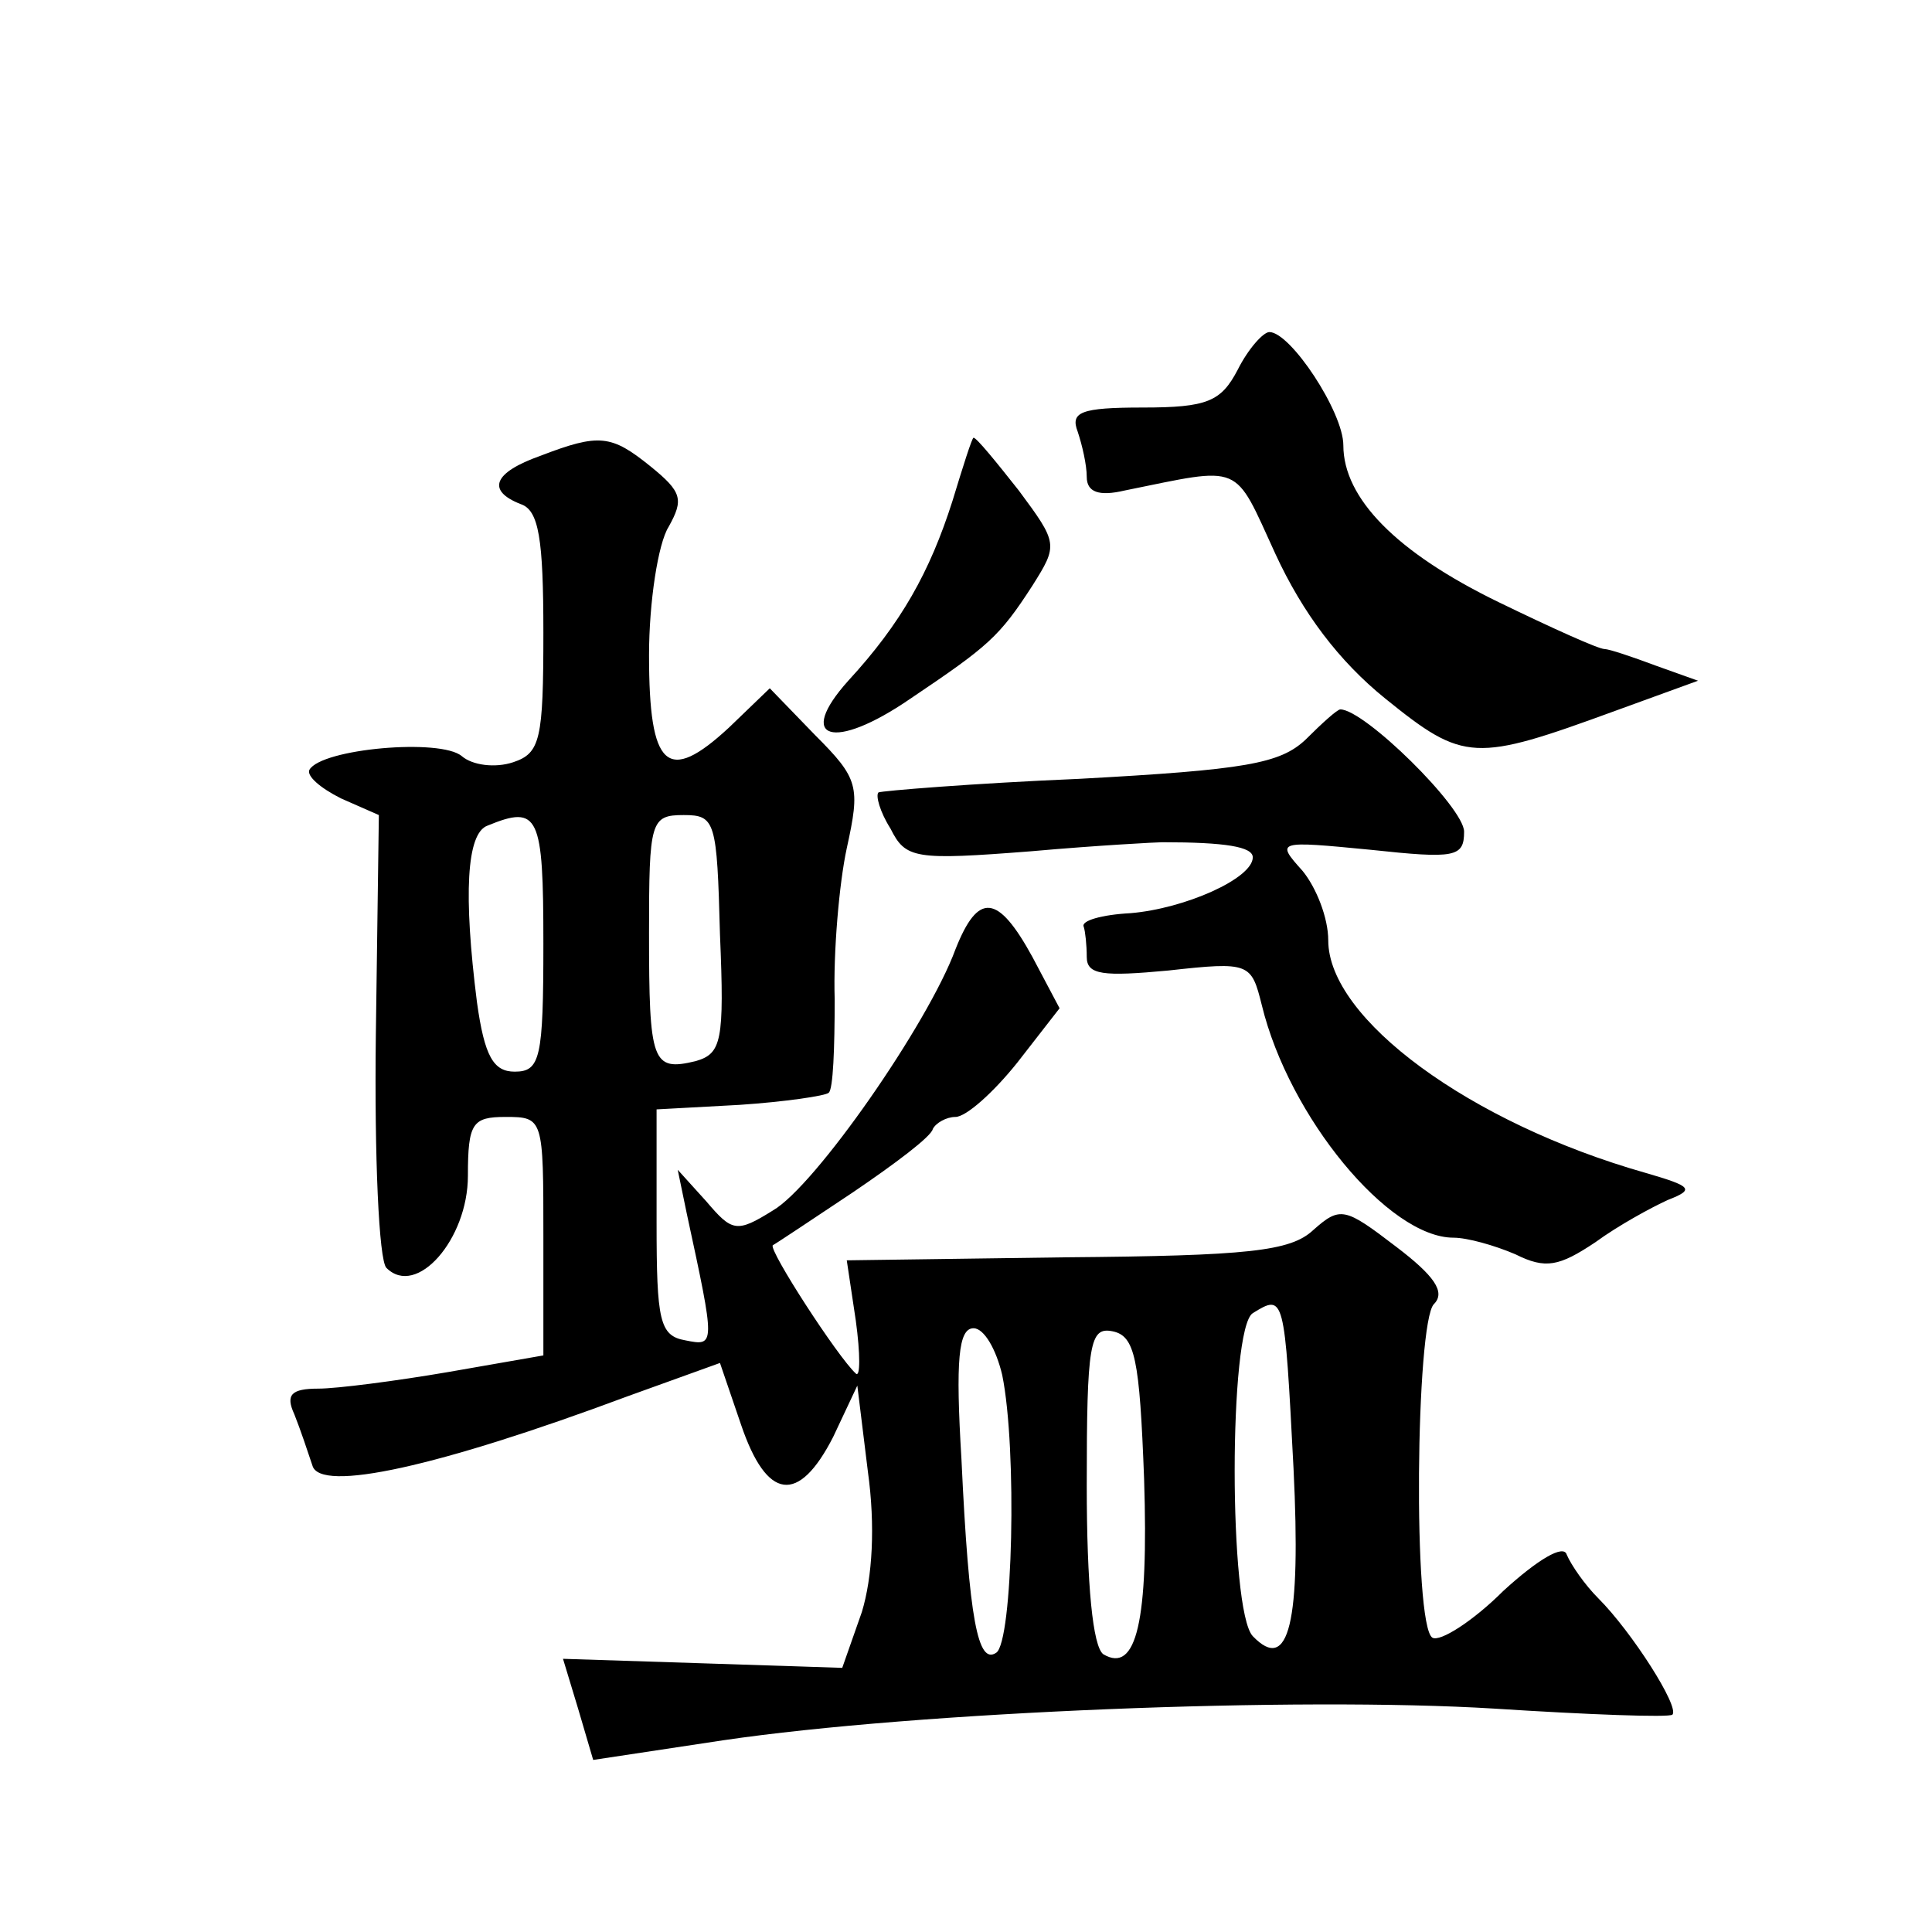 <?xml version="1.0" standalone="no"?>
<!DOCTYPE svg PUBLIC "-//W3C//DTD SVG 20010904//EN"
 "http://www.w3.org/TR/2001/REC-SVG-20010904/DTD/svg10.dtd">
<svg version="1.0" xmlns="http://www.w3.org/2000/svg"
 width="128pt" height="128pt" viewBox="0 0 128 128"
 preserveAspectRatio="xMidYMid meet">
<g transform="translate(0,128) scale(0.1,-0.1)"
fill="#0" stroke="none">
<path d="M820 1035 c-11 -21 -20 -25 -63 -25 -41 0 -48 -3 -43 -16 3 -9 6 -22 6
-30 0 -10 8 -13 25 -9 79 16 72 19 100 -42 18 -39 42 -71 73 -96 52 -42 59 -42
152 -8 l55 20 -28 10 c-16 6 -31 11 -34 11 -4 0 -35 14 -70 31 -68 33 -103 69 -103
104 0 22 -35 75 -49 75 -4 0 -14 -11 -21 -25z M358 978 c-31 -11 -36 -23 -13 -32
12 -4 15 -23 15 -85 0 -71 -2 -80 -20 -86 -12 -4 -27 -2 -34 4 -14 12 -93 5 -101
-9 -2 -4 7 -12 21 -19 l25 -11 -2 -146 c-1 -80 2 -149 7 -154 20 -20 54 19 54 61
0 35 3 39 25 39 25 0 25 -1 25 -79 l0 -79 -63 -11 c-35 -6 -74 -11 -86 -11 -18
0 -22 -4 -16 -17 4 -10 9 -25 12 -34 5 -18 83 -1 209 46 l61 22 14 -41 c17 -50
38 -53 61 -8 l16 34 7 -57 c5 -36 3 -70 -4 -93 l-13 -37 -92 3 -93 3 10 -33 10
-34 86 13 c129 19 381 29 511 21 62 -4 116 -6 118 -4 5 5 -27 55 -49 77 -9 9 -18
22 -21 29 -2 7 -19 -3 -42 -24 -20 -20 -42 -34 -47 -31 -13 8 -11 209 1 221 8 8
0 19 -25 38 -34 26 -37 27 -55 11 -15 -14 -43 -17 -164 -18 l-145 -2 6 -40 c3 -22
3 -38 0 -35 -12 11 -58 82 -55 85 2 1 26 17 53 35 28 19 52 37 53 42 2 4 9 8 15
8 7 0 25 16 41 36 l28 36 -18 34 c-23 42 -36 43 -51 5 -18 -49 -93 -157 -121 -173
-24 -15 -27 -14 -44 6 l-19 21 6 -29 c19 -88 19 -88 -1 -84 -17 3 -19 13 -19 78
l0 75 55 3 c30 2 57 6 59 8 3 2 4 30 4 62 -1 31 3 77 8 100 9 41 8 46 -21 75 l-30
31 -27 -26 c-41 -38 -53 -27 -53 48 0 35 6 74 13 85 10 18 9 23 -12 40 -26 21 -34
22 -73 7z m2 -323 c0 -76 -2 -85 -19 -85 -14 0 -20 10 -25 46 -9 71 -7 112 7 117
34 14 37 7 37 -78z m117 6 c3 -71 1 -79 -16 -84 -29 -7 -31 -1 -31 85 0 74 1 78
23 78 21 0 22 -4 24 -79z m380 -354 c5 -102 -3 -136 -27 -111 -16 17 -16 204 0
214 21 13 21 12 27 -103z m-193 62 c10 -49 7 -177 -4 -184 -12 -8 -18 21 -23 128
-4 66 -2 87 8 87 7 0 15 -14 19 -31z m94 -69 c3 -94 -5 -129 -27 -116 -7 5 -11
46 -11 112 0 94 2 105 17 102 15 -3 18 -18 21 -98z M631 948 c-15 -47 -34 -81 -69
-119 -35 -39 -10 -47 41 -12 52 35 59 41 81 75 17 27 17 28 -9 63 -15 19 -28 35
-30 35 -1 0 -7 -19 -14 -42z M865 790 c-17 -16 -40 -20 -150 -26 -71 -3 -131 -8
-133 -9 -2 -2 1 -13 8 -24 10 -20 16 -21 93 -15 45 4 84 6 87 6 42 0 60 -3 60 -10
0 -14 -45 -34 -81 -37 -19 -1 -33 -5 -31 -9 1 -3 2 -12 2 -20 0 -12 11 -13 54 -9
54 6 55 5 62 -23 18 -74 84 -154 127 -154 9 0 27 -5 41 -11 20 -10 29 -8 53 8 15
11 37 23 48 28 18 7 16 9 -15 18 -116 33 -210 102 -210 154 0 15 -8 35 -17 46 -18
20 -17 20 45 14 56 -6 62 -5 62 12 0 16 -66 81 -82 81 -2 0 -12 -9 -23 -20z"/>
</g>
</svg>
